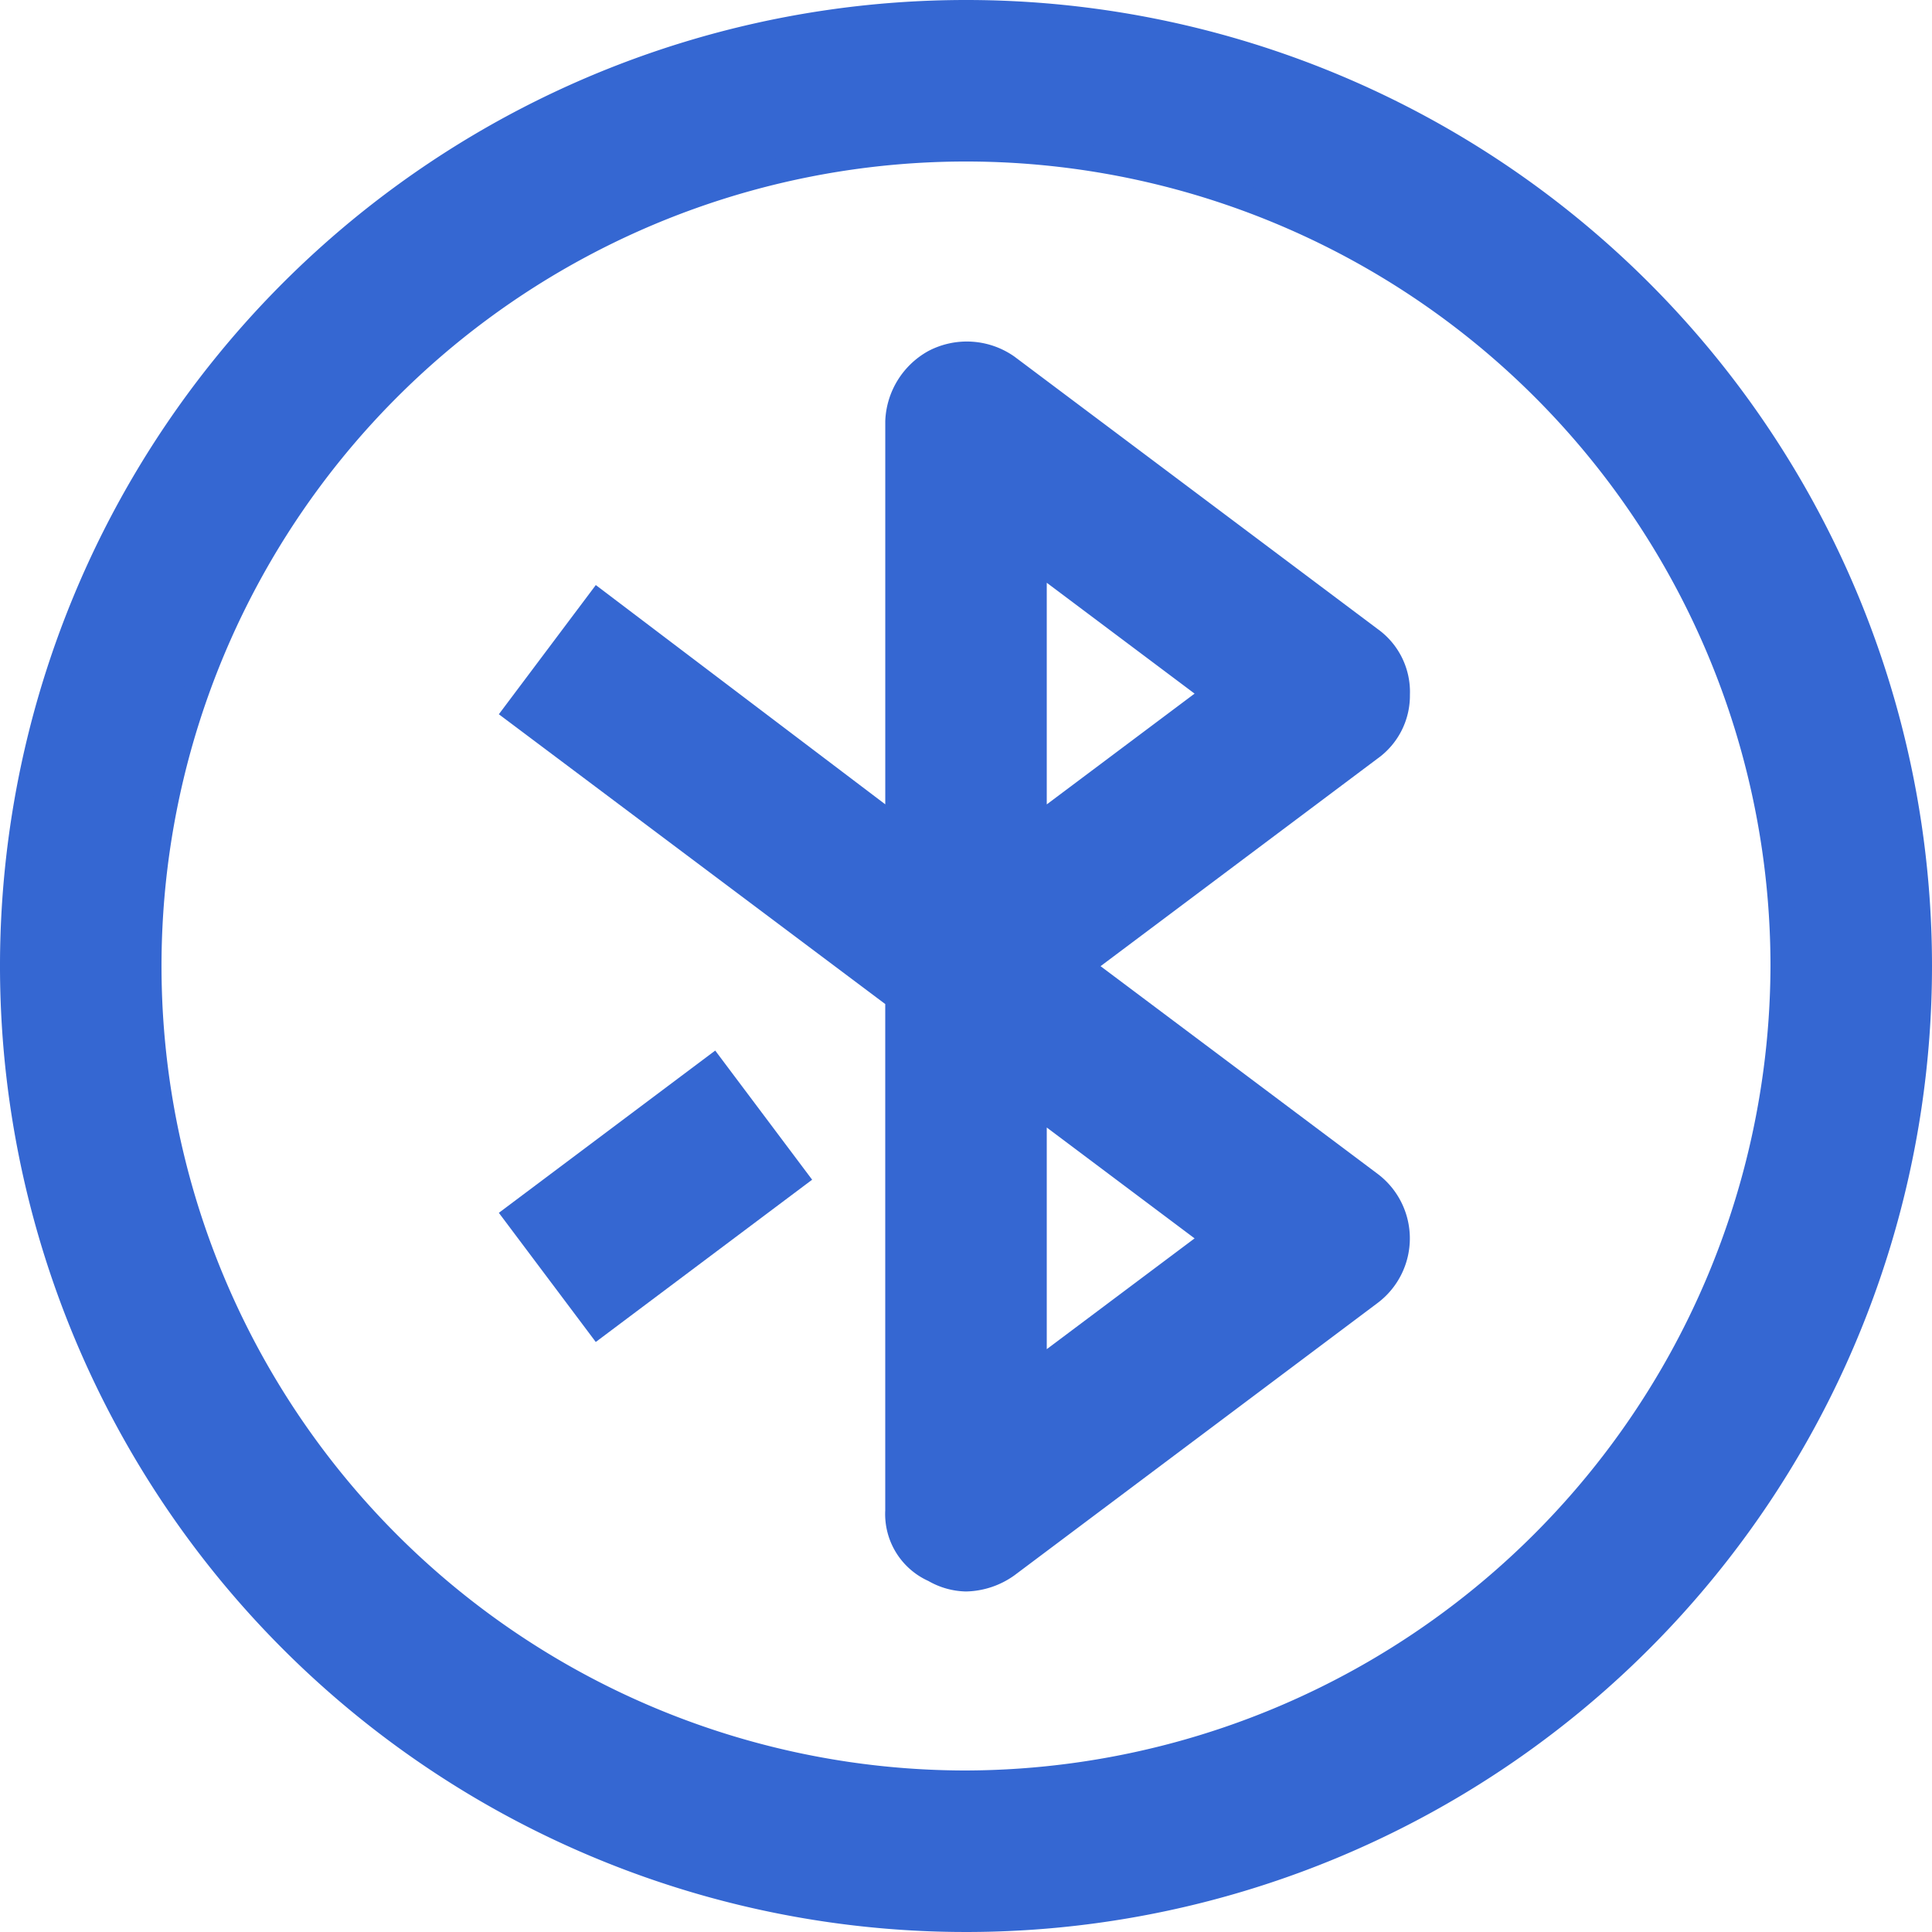 <svg xmlns="http://www.w3.org/2000/svg" width="76.292" height="76.292" viewBox="0 0 76.292 76.292">
  <defs>
    <style>
      .cls-1 {
        fill: #3567d2;
        stroke: #3567d2;
      }
    </style>
  </defs>
  <g id="组_101" data-name="组 101" transform="translate(-63.5 -63.5)">
    <path id="路径_129" data-name="路径 129" class="cls-1" d="M335.578,237.814a2.555,2.555,0,0,0-1.076-2.151l-14.341-10.756a2.765,2.765,0,0,0-2.868-.179,2.8,2.8,0,0,0-1.434,2.33v16.134l-11.832-8.963-3.227,4.3,15.058,11.294v20.257a2.4,2.4,0,0,0,1.434,2.33,2.591,2.591,0,0,0,1.255.359,2.891,2.891,0,0,0,1.613-.538L334.5,261.477a2.689,2.689,0,0,0,0-4.3l-11.473-8.6,11.473-8.6a2.555,2.555,0,0,0,1.076-2.151ZM321.236,264.7V253.948l7.171,5.378Zm0-21.512V232.436l7.171,5.378Z" transform="translate(-216.901 -146.924)"/>
    <path id="路径_130" data-name="路径 130" class="cls-1" d="M300.8,565.872l7.744-5.808,3.227,4.3-7.744,5.808Z" transform="translate(-216.901 -454.379)"/>
    <path id="路径_131" data-name="路径 131" class="cls-1" d="M101.646,64a37.646,37.646,0,1,0,37.646,37.646A37.641,37.641,0,0,0,101.646,64Zm0,69.914a32.268,32.268,0,1,1,32.268-32.268A32.363,32.363,0,0,1,101.646,133.914Z" transform="translate(0 0)"/>
  </g>
</svg>
